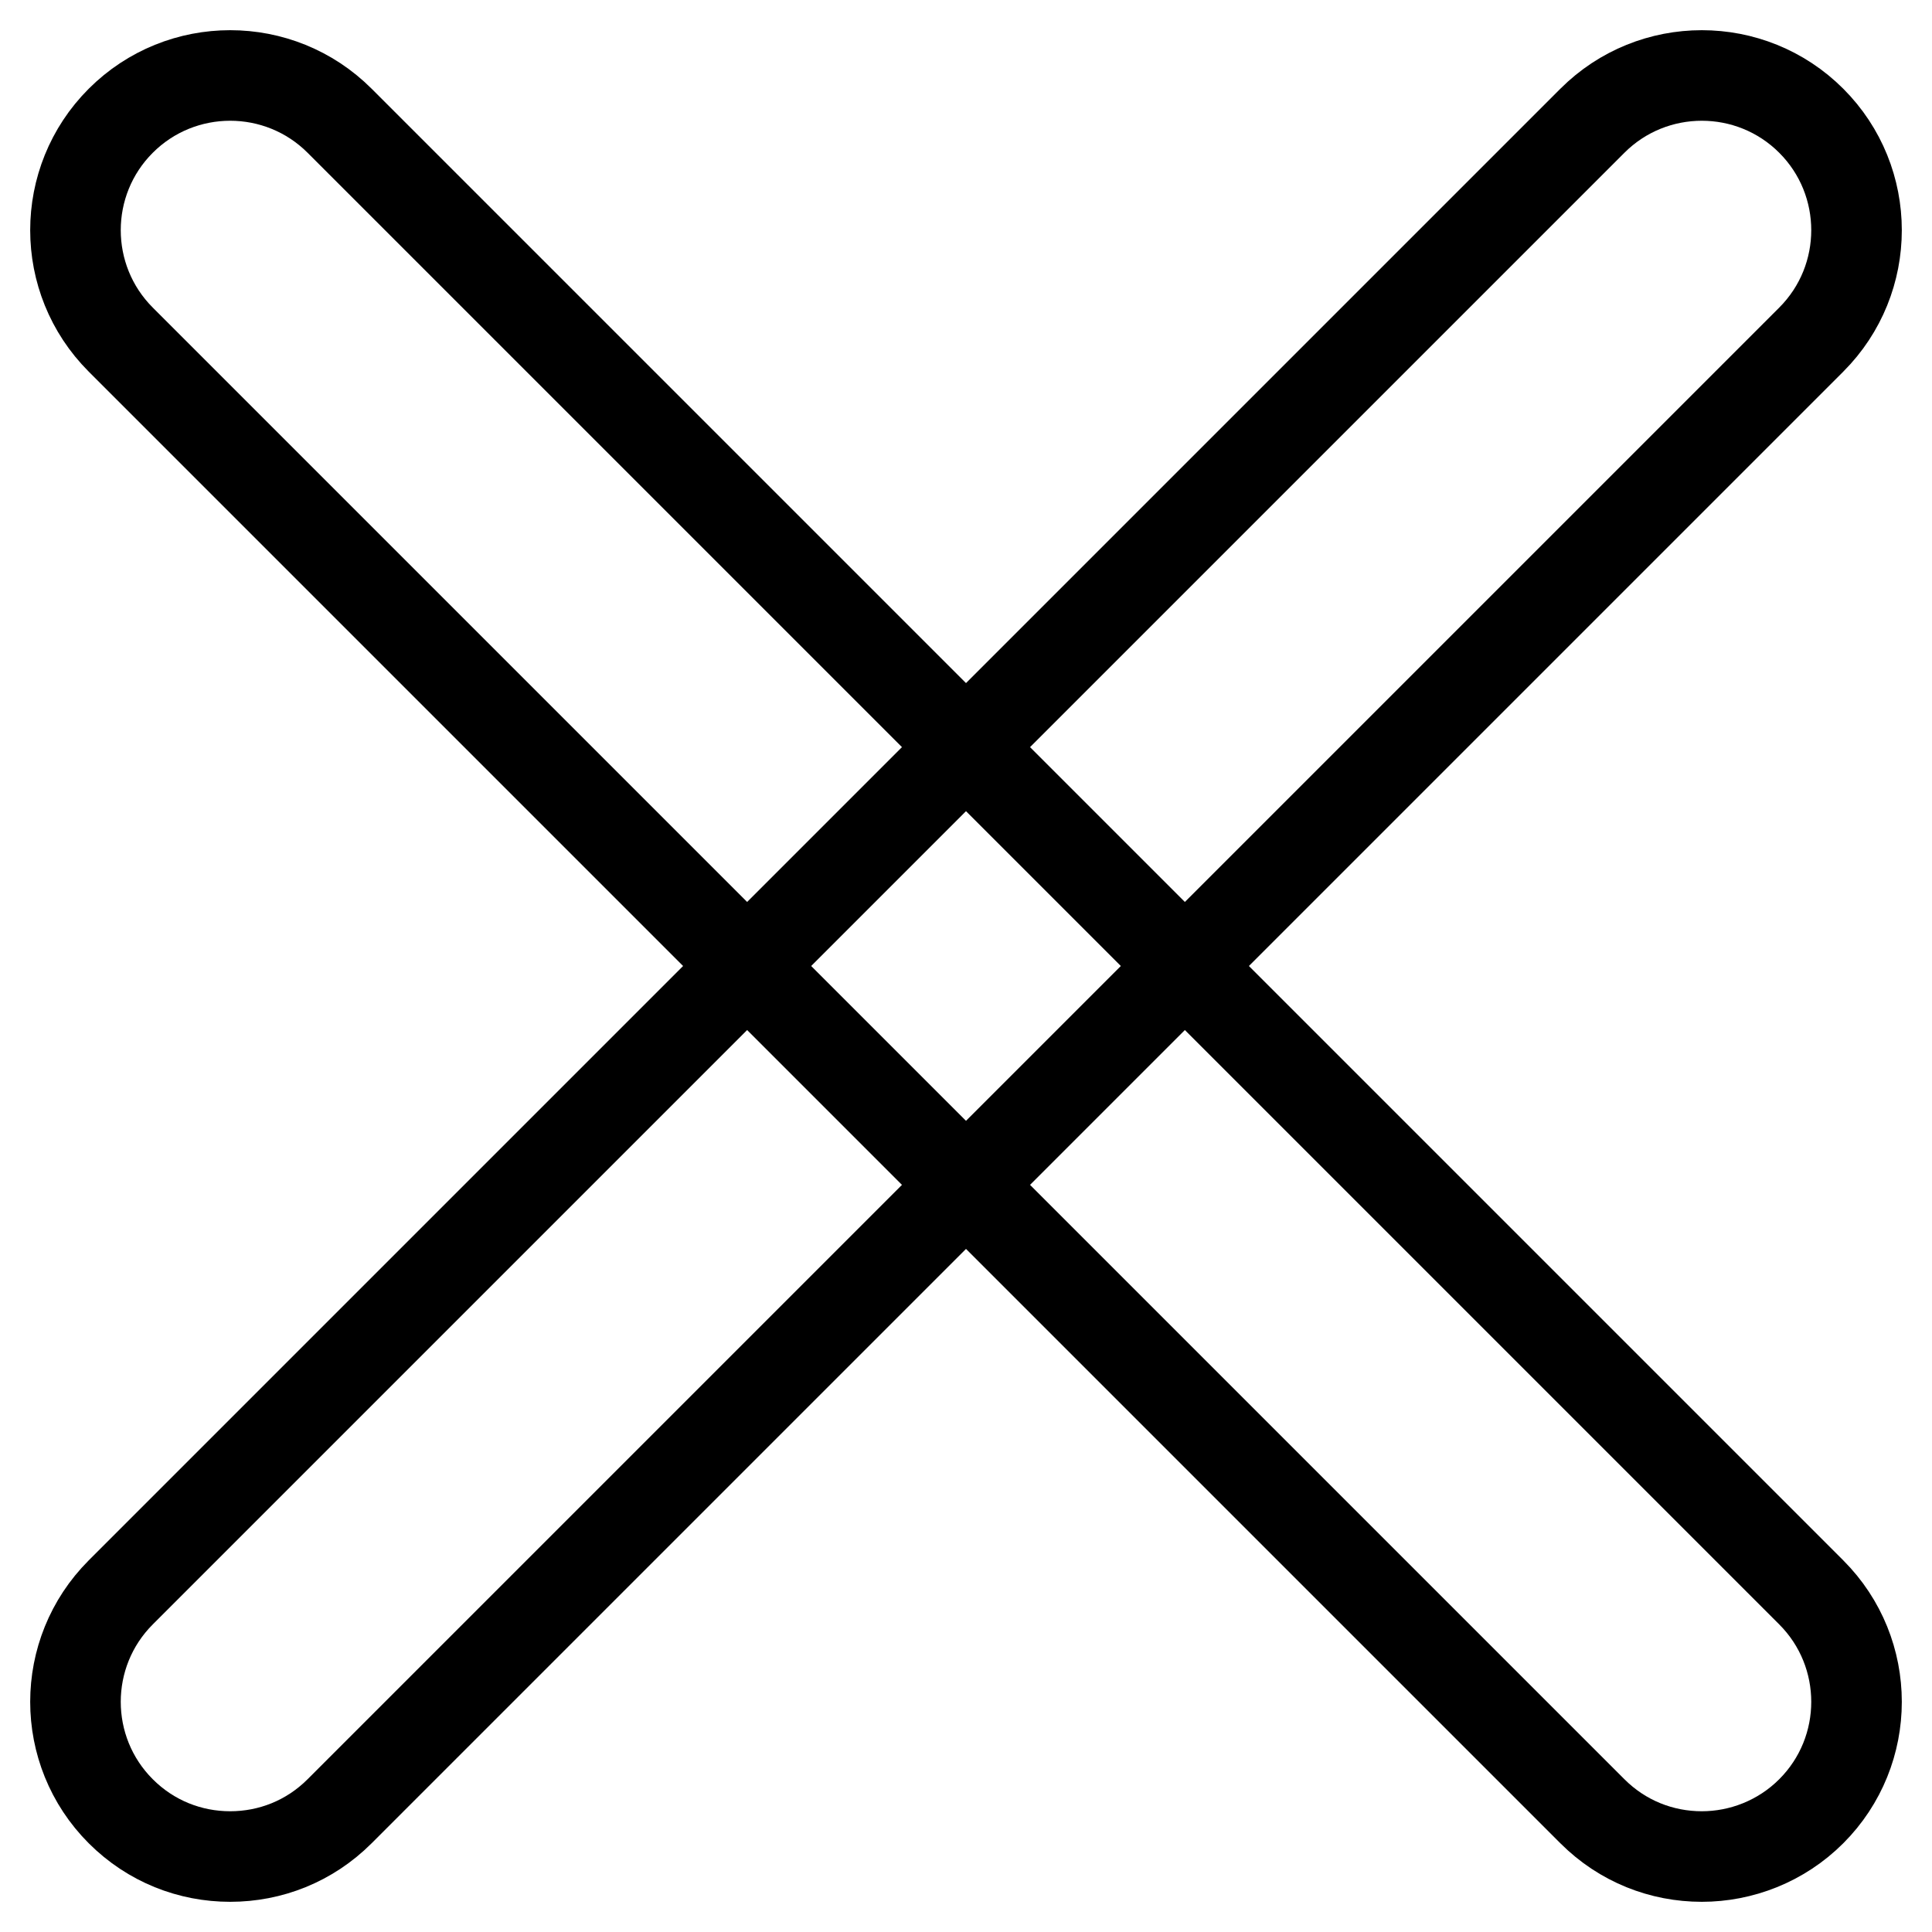 <?xml version="1.0" encoding="utf-8"?>
<!-- Svg Vector Icons : http://www.onlinewebfonts.com/icon -->
<!DOCTYPE svg PUBLIC "-//W3C//DTD SVG 1.1//EN" "http://www.w3.org/Graphics/SVG/1.1/DTD/svg11.dtd">
<svg version="1.1" xmlns="http://www.w3.org/2000/svg" xmlns:xlink="http://www.w3.org/1999/xlink" x="0px" y="0px" viewBox="0 0 256 256" enable-background="new 0 0 256 256" xml:space="preserve">
<g> <path stroke-width="12" fill-opacity="0" stroke="#000000"  d="M30.5,246c-5.3,0-10.5-2-14.5-6c-8-8-8-21,0-29L211,16c8-8,21-8,29,0c8,8,8,21,0,29L45,240 C41,244,35.8,246,30.5,246L30.5,246z"/> <path stroke-width="12" fill-opacity="0" stroke="#000000"  d="M225.5,246c-5.3,0-10.5-2-14.5-6L16,45c-8-8-8-21,0-29c8-8,21-8,29,0l195,195c8,8,8,21,0,29 C236,244,230.7,246,225.5,246L225.5,246z"/></g>
</svg>